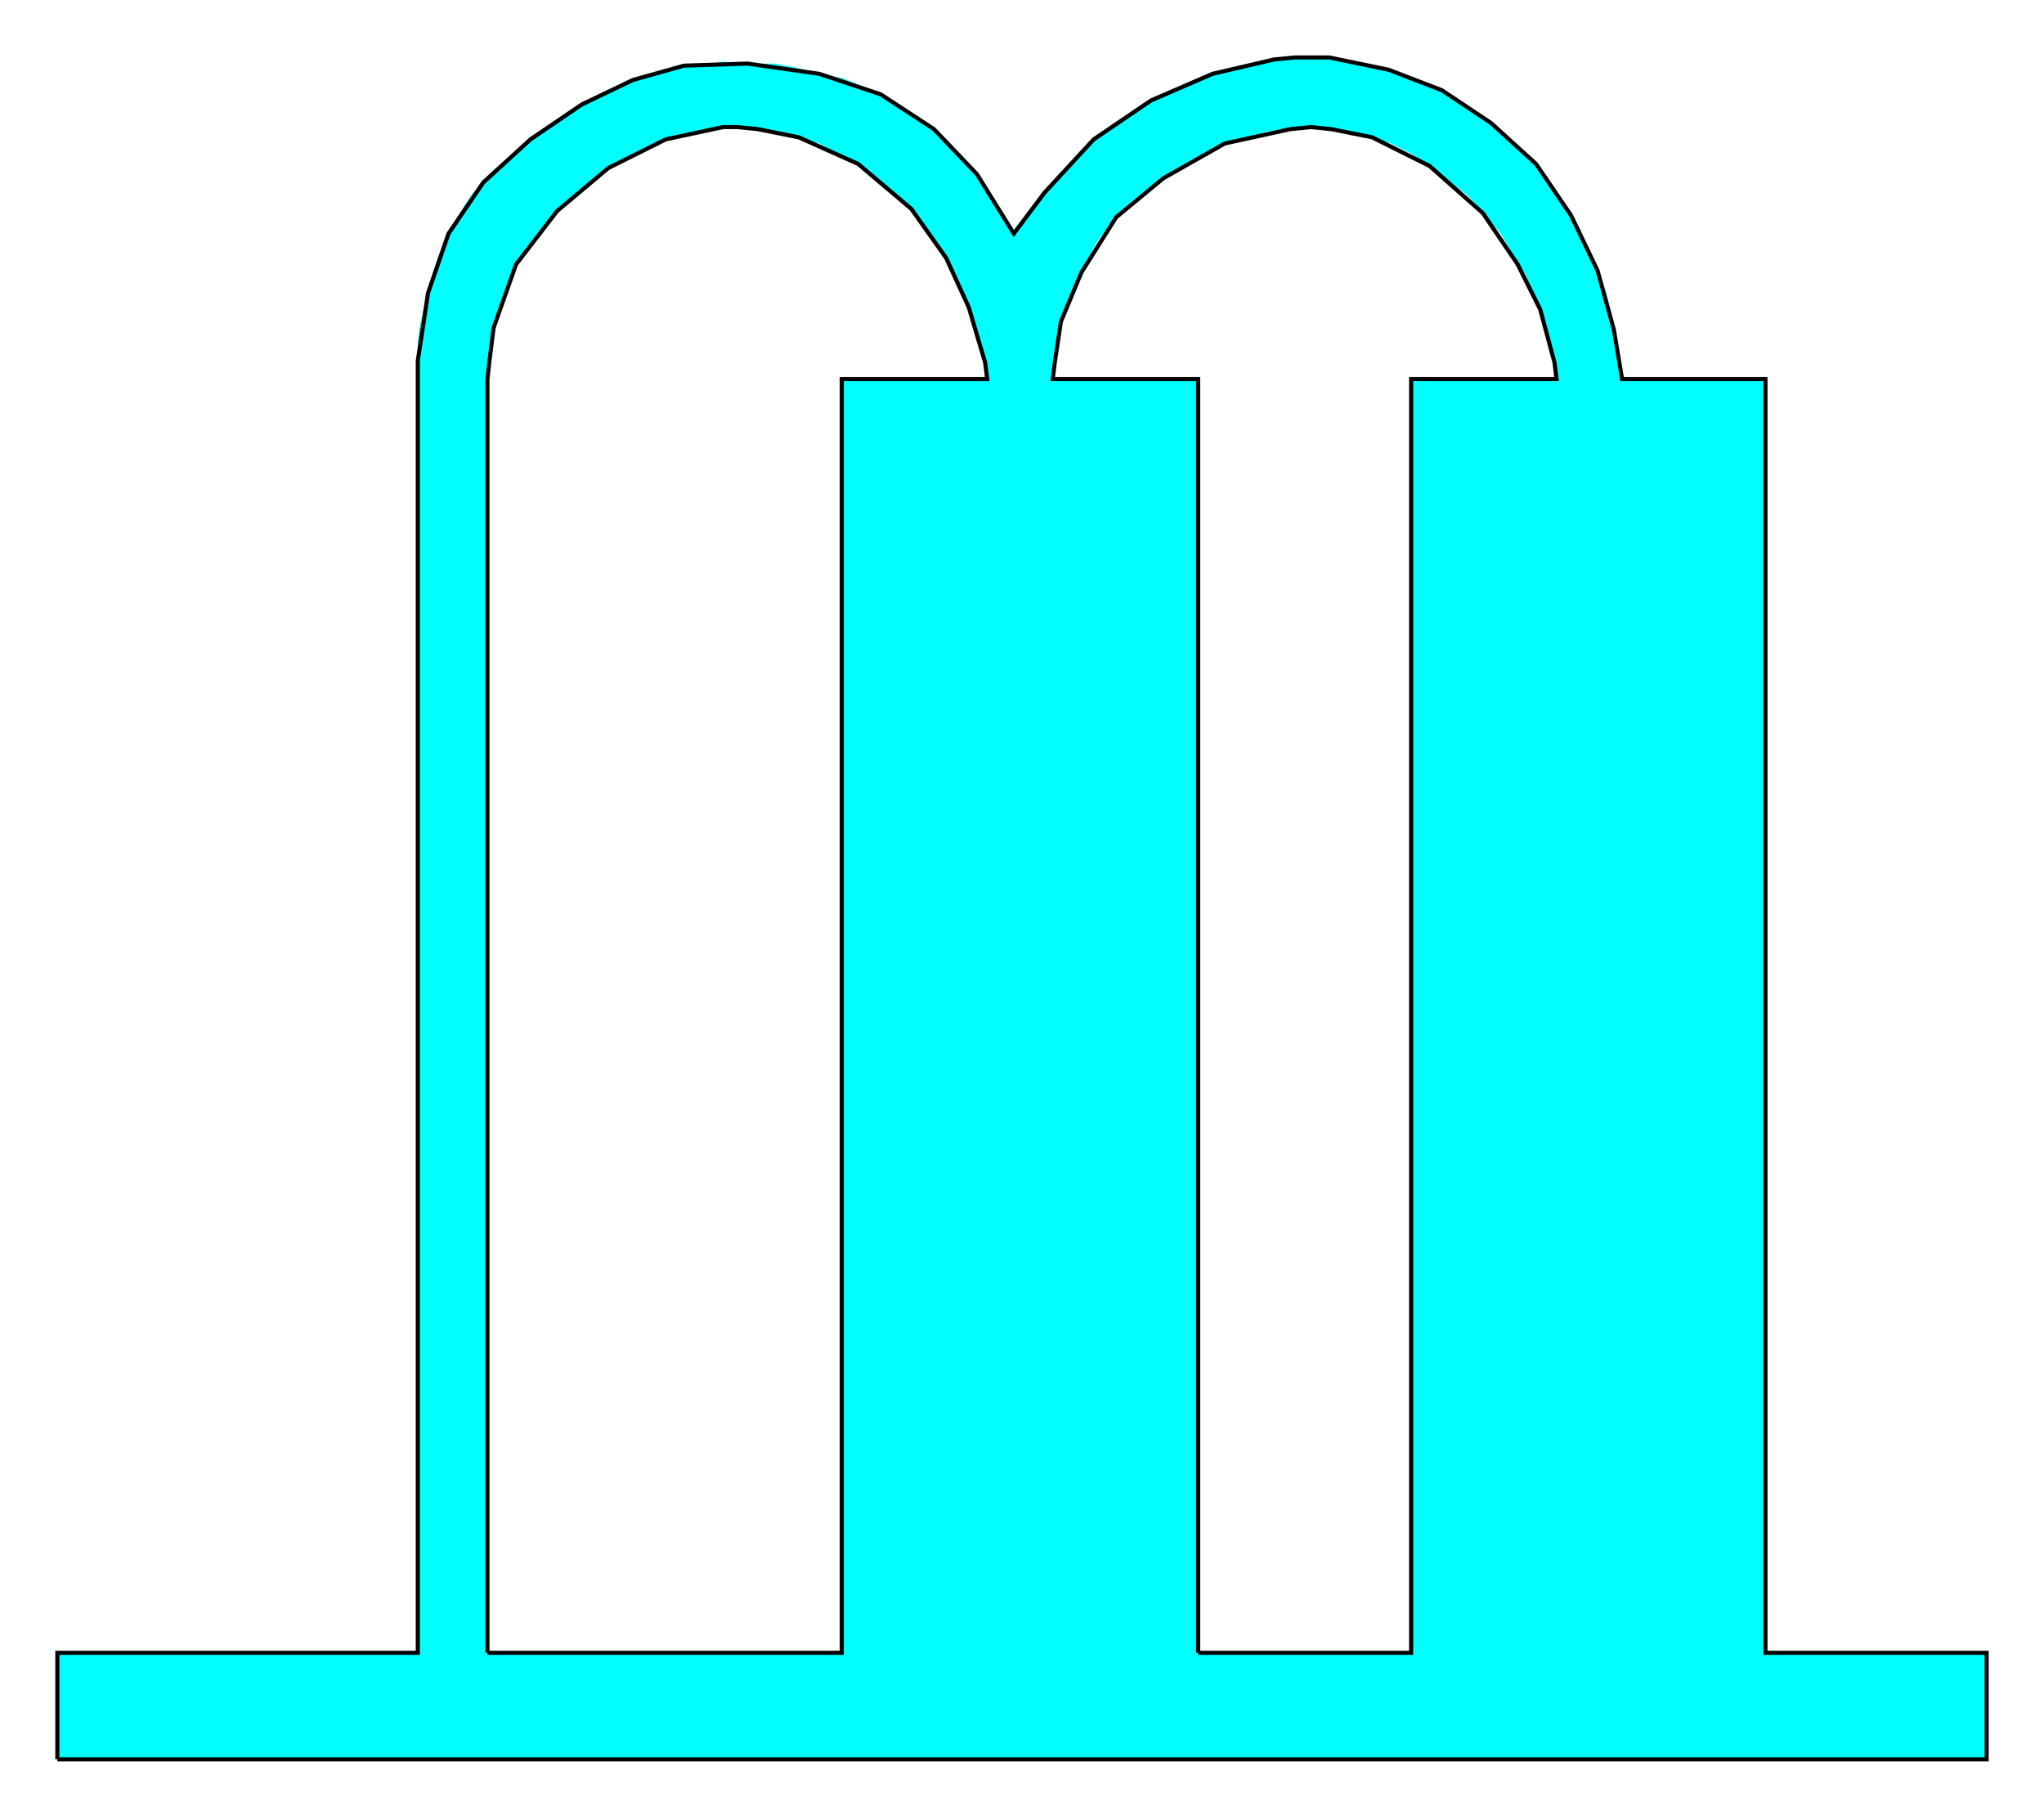<?xml version="1.0" encoding="iso-8859-1"?>
<!DOCTYPE svg PUBLIC "-//W3C//DTD SVG 20000303 Stylable//EN"
"http://www.w3.org/TR/2000/03/WD-SVG-20000303/DTD/svg-20000303-stylable.dtd">

<svg xmlns:agg="http://www.example.com" xmlns="http://www.w3.org/2000/svg" width="1.662in" height="1.479in" viewBox="0 0 998 888">

<path style="fill:#0ff;fill-rule:evenodd" d="M28,859 l0,-52 176,0 0,-622 0,-9 0,-9 1,-8 2,-9 2,-7 2,-8 2,-7 3,-8 3,-6 4,-7 4,-7 4,-6 5,-5 5,-6 6,-5 6,-5 6,-5 6,-5 6,-4 7,-4 6,-4 6,-3 6,-4 7,-2 6,-3 6,-2 7,-2 6,-2 6,-1 6,-1 7,0 6,-1 12,1 13,0 11,2 11,3 11,2 10,4 9,4 9,5 9,6 8,6 8,7 7,8 6,7 6,9 7,10 5,10 7,-10 8,-10 7,-9 9,-9 8,-8 9,-6 10,-7 9,-6 10,-5 10,-4 10,-4 10,-3 10,-2 10,-2 10,-1 10,0 7,0 8,1 7,2 7,1 7,2 7,2 6,2 6,3 7,3 6,4 6,4 6,3 6,5 6,5 5,5 6,5 5,5 5,7 4,6 4,6 4,6 4,6 3,7 3,7 3,7 3,7 2,7 2,8 1,7 2,8 1,8 1,8 70,0 0,622 108,0 0,52 -942,0z M238,807 l173,0 0,-622 71,0 -1,-8 -2,-7 -2,-7 -2,-7 -2,-6 -2,-6 -3,-6 -3,-6 -3,-6 -3,-5 -3,-5 -4,-5 -3,-5 -4,-4 -4,-4 -5,-4 -9,-7 -8,-7 -10,-5 -9,-5 -10,-3 -10,-3 -10,-1 -10,-1 -7,0 -7,1 -7,1 -7,2 -7,2 -7,3 -7,3 -7,4 -7,4 -7,5 -6,5 -6,5 -6,6 -5,6 -5,6 -5,7 -5,7 -3,7 -3,8 -3,8 -2,8 -1,8 -1,8 -1,9 0,622z M585,807 l104,0 0,-622 71,0 -1,-8 -2,-6 -1,-7 -2,-6 -2,-7 -2,-6 -3,-5 -2,-6 -4,-5 -3,-6 -3,-5 -3,-5 -4,-4 -4,-5 -4,-5 -4,-4 -9,-7 -9,-7 -9,-6 -10,-5 -9,-3 -10,-3 -10,-1 -10,-1 -10,1 -11,1 -10,3 -11,3 -10,5 -10,5 -10,7 -10,7 -5,4 -4,4 -4,4 -4,5 -4,5 -3,5 -3,6 -3,6 -3,5 -2,6 -2,6 -3,7 -1,7 -1,6 -1,7 -1,8 71,0 0,622z " />
<path style="fill:none;stroke:#000;stroke-width:2" d="M28,859 l0,-52 176,0 0,-631 5,-33 10,-29 17,-25 23,-21 25,-17 25,-12 25,-7 31,-1 35,5 30,10 26,17 21,22 18,29 15,-20 24,-26 28,-19 30,-13 30,-7 10,-1 10,0 7,0 29,6 26,10 24,16 22,20 17,25 13,27 8,29 4,24 70,0 0,622 108,0 0,52 -942,0" />
<path style="fill:none;stroke:#000;stroke-width:2" d="M238,807 l173,0 0,-622 71,0 -1,-8 -8,-27 -11,-24 -17,-24 -26,-22 -29,-13 -20,-4 -10,-1 -7,0 -28,6 -28,14 -25,21 -20,26 -11,31 -2,16 -1,9 0,622" />
<path style="fill:none;stroke:#000;stroke-width:2" d="M585,807 l104,0 0,-622 71,0 -1,-8 -7,-26 -11,-22 -17,-25 -26,-23 -28,-14 -20,-4 -10,-1 -10,1 -32,7 -30,17 -23,19 -17,27 -10,24 -3,20 -1,8 71,0 0,622" />

</svg>

